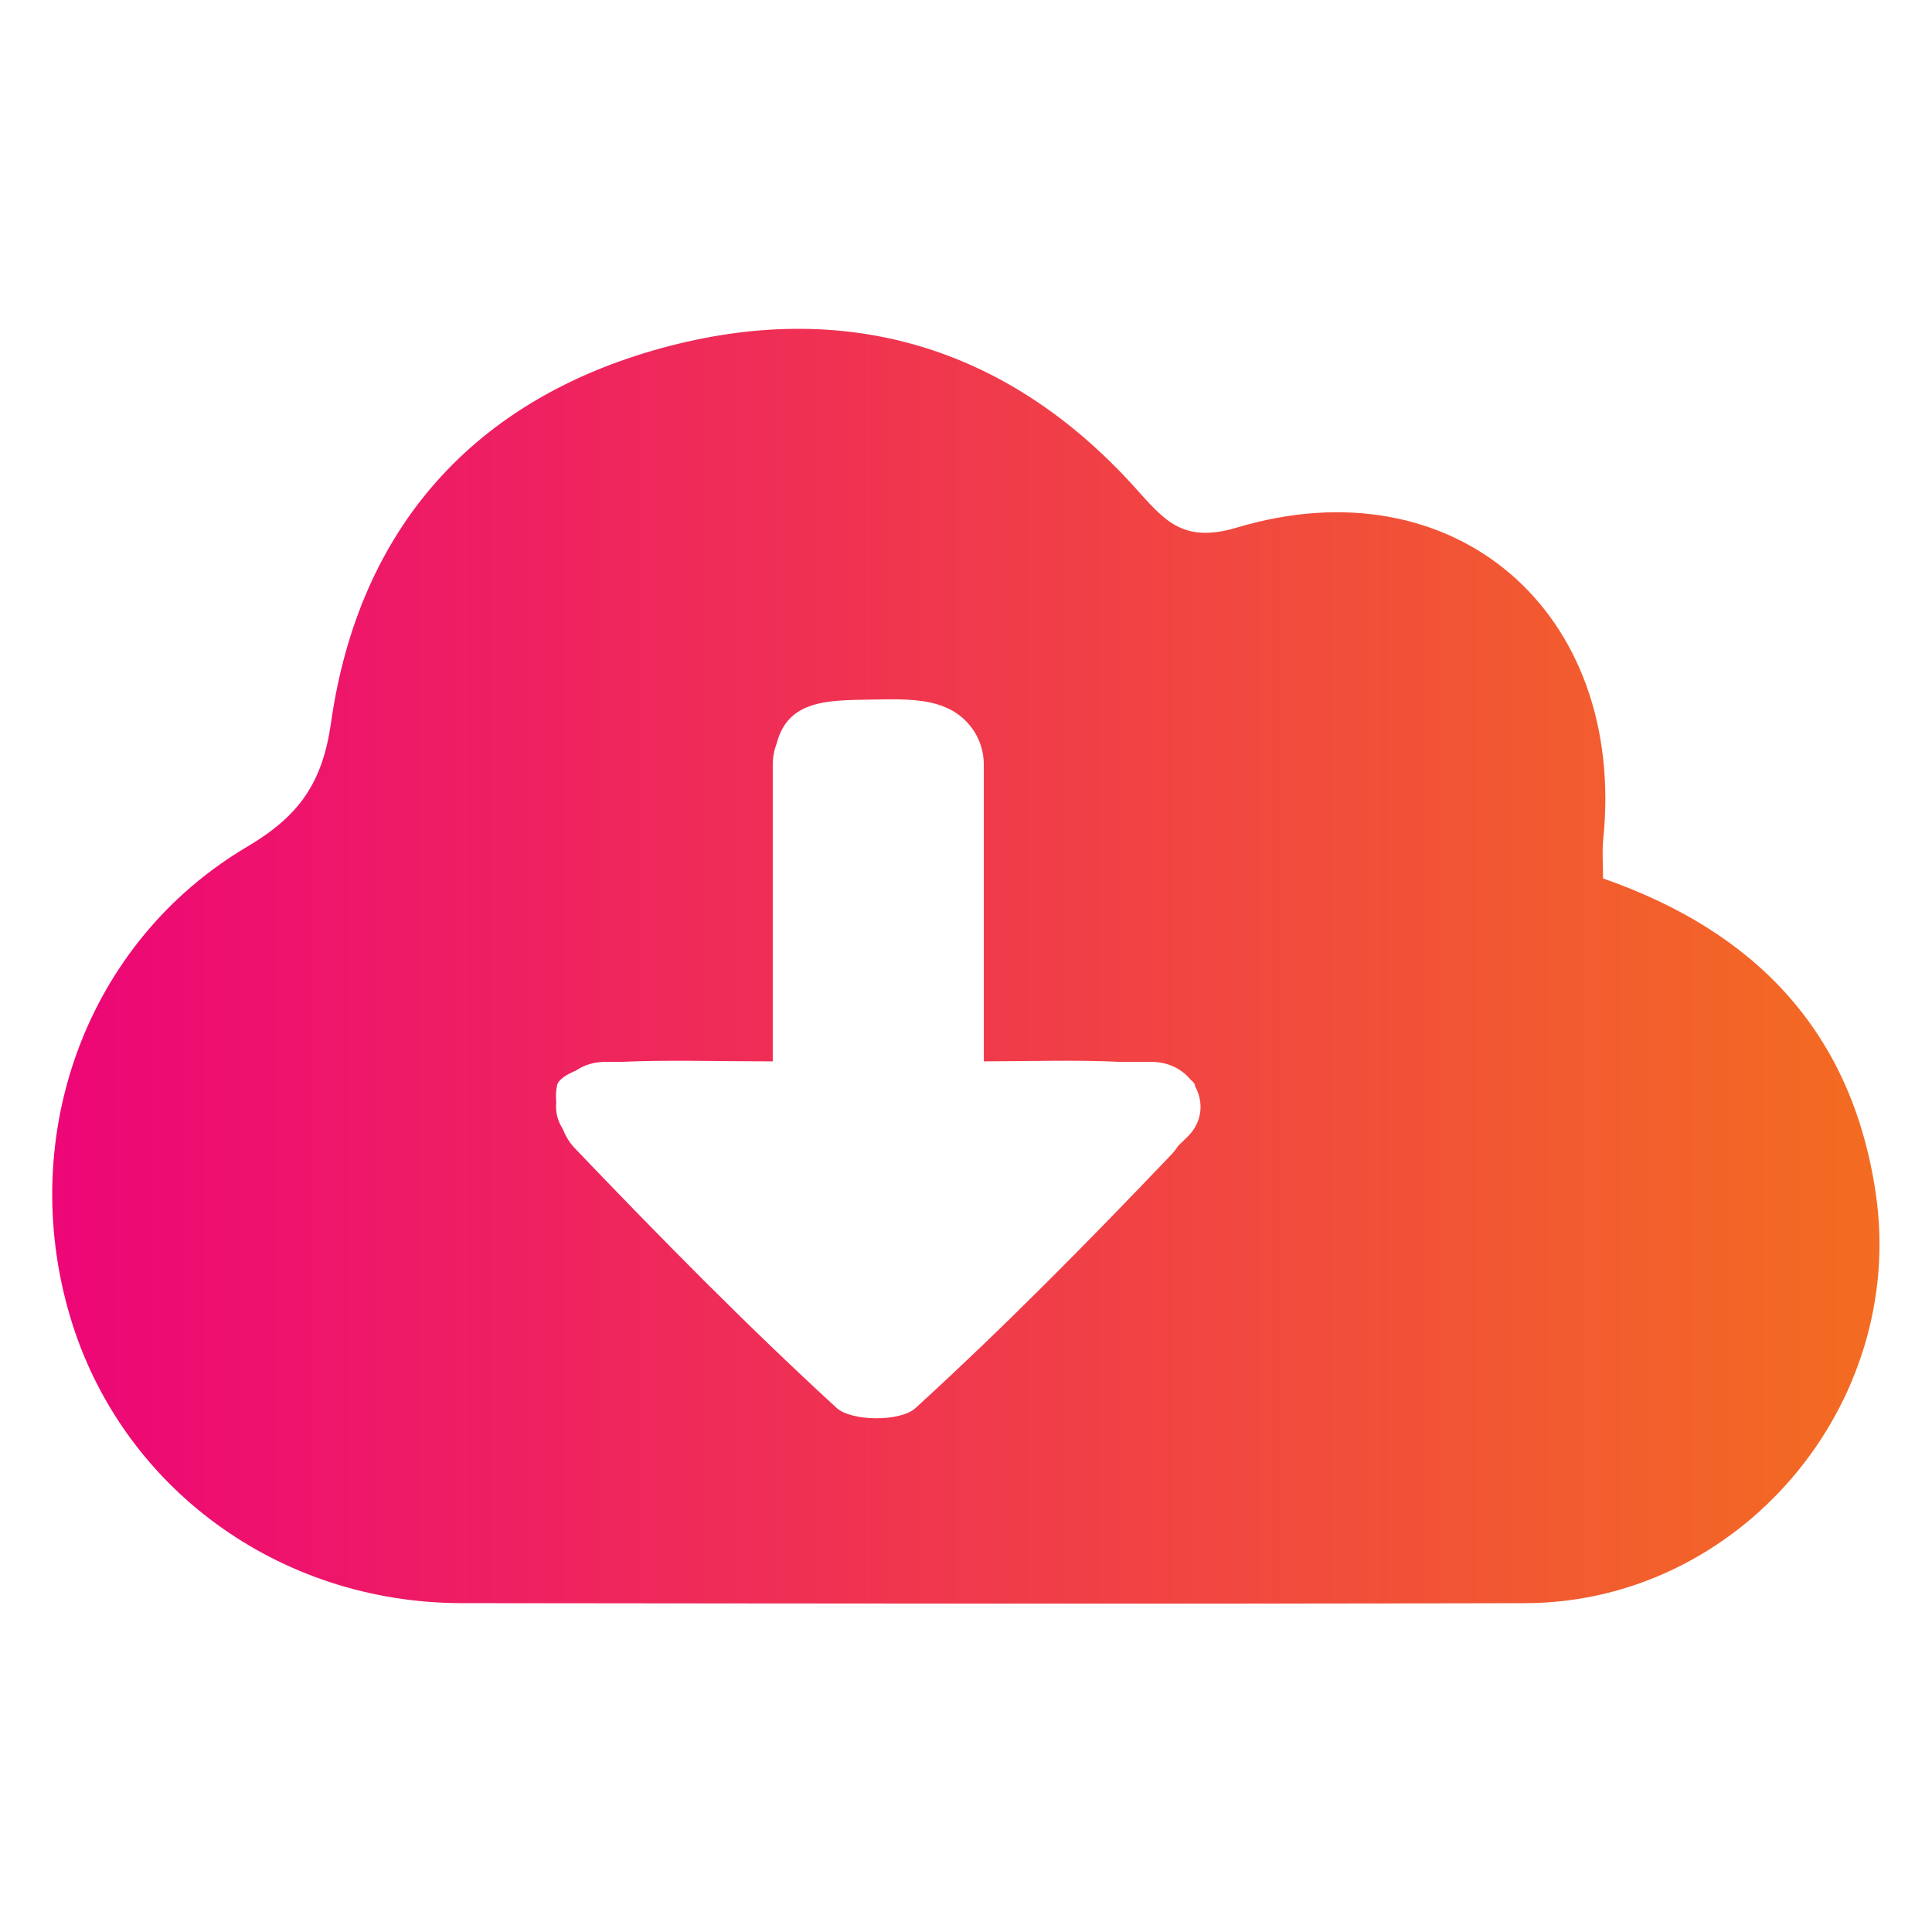 <?xml version="1.0" encoding="utf-8"?>
<!-- Generator: Adobe Illustrator 25.2.3, SVG Export Plug-In . SVG Version: 6.00 Build 0)  -->
<svg version="1.1" id="Layer_1" xmlns="http://www.w3.org/2000/svg" xmlns:xlink="http://www.w3.org/1999/xlink" x="0px" y="0px"
	 viewBox="0 0 2834.65 2834.65" style="enable-background:new 0 0 2834.65 2834.65;" xml:space="preserve">
<style type="text/css">
	.st0{fill:url(#SVGID_1_);}
</style>
<linearGradient id="SVGID_1_" gradientUnits="userSpaceOnUse" x1="76.638" y1="1417.671" x2="2757.609" y2="1417.671">
	<stop  offset="0" style="stop-color:#ED0677"/>
	<stop  offset="1" style="stop-color:#F36C21"/>
</linearGradient>
<path class="st0" d="M2751.97,1749.78c-35.5-238.06-178.54-383.79-399.96-460.93c0-22.64-1.52-39.99,0.23-56.99
	c34.32-333.6-218.15-553.37-537.48-457.79c-80.75,24.17-107.43-12.2-150.09-59.37c-189.16-209.15-428.59-277-694.97-203.7
	c-273.94,75.39-443.36,263.74-484.05,549.55c-12.46,87.51-46.09,136.29-122.79,181.63c-236.56,139.86-338.45,423.89-260.32,688.49
	c74.07,250.84,305.49,421.19,574.71,421.47c520.14,0.53,1040.27,1.34,1560.41,0.05C2552.31,2351.4,2798.36,2060.78,2751.97,1749.78z
	 M1741.85,1668.4l-12.9,12.47c-3.21,4.73-6.58,9.22-10.26,13.08c-121.63,127.62-245.56,253.41-375.69,372.18
	c-21.87,19.97-93.68,19.62-115.65-0.53c-133.1-122.07-259.91-251.17-384.82-381.76c-6.87-7.18-12.59-16.97-17.04-27.76
	c-7.8-12.12-10.67-25.42-9.34-38.27c-0.75-9.1-0.48-17.88,1.2-25.53c1.74-7.93,13.28-15.56,27.75-21.55
	c11.6-7.85,26.08-12.74,42.79-12.74h23.69c67.46-3.11,136.65-0.74,222.23-0.69v-435.62c0-11.24,2.31-21.89,6.03-31.83
	c17.99-67.65,83.93-62.03,152.57-63.62c36.09-0.84,67.99,0.54,92.55,10.6c34.15,13.15,58.49,46.06,58.49,84.85v435.57
	c72.26-0.2,136.94-2.28,200.3,0.75h45.61c24.99,0,45.06,10.82,57.68,26.39c3.45,2.73,6.02,5.49,6.27,8.15
	c0.04,0.38,0.01,0.79,0.04,1.17C1766.24,1616.7,1764.75,1646.27,1741.85,1668.4z"/>
</svg>
